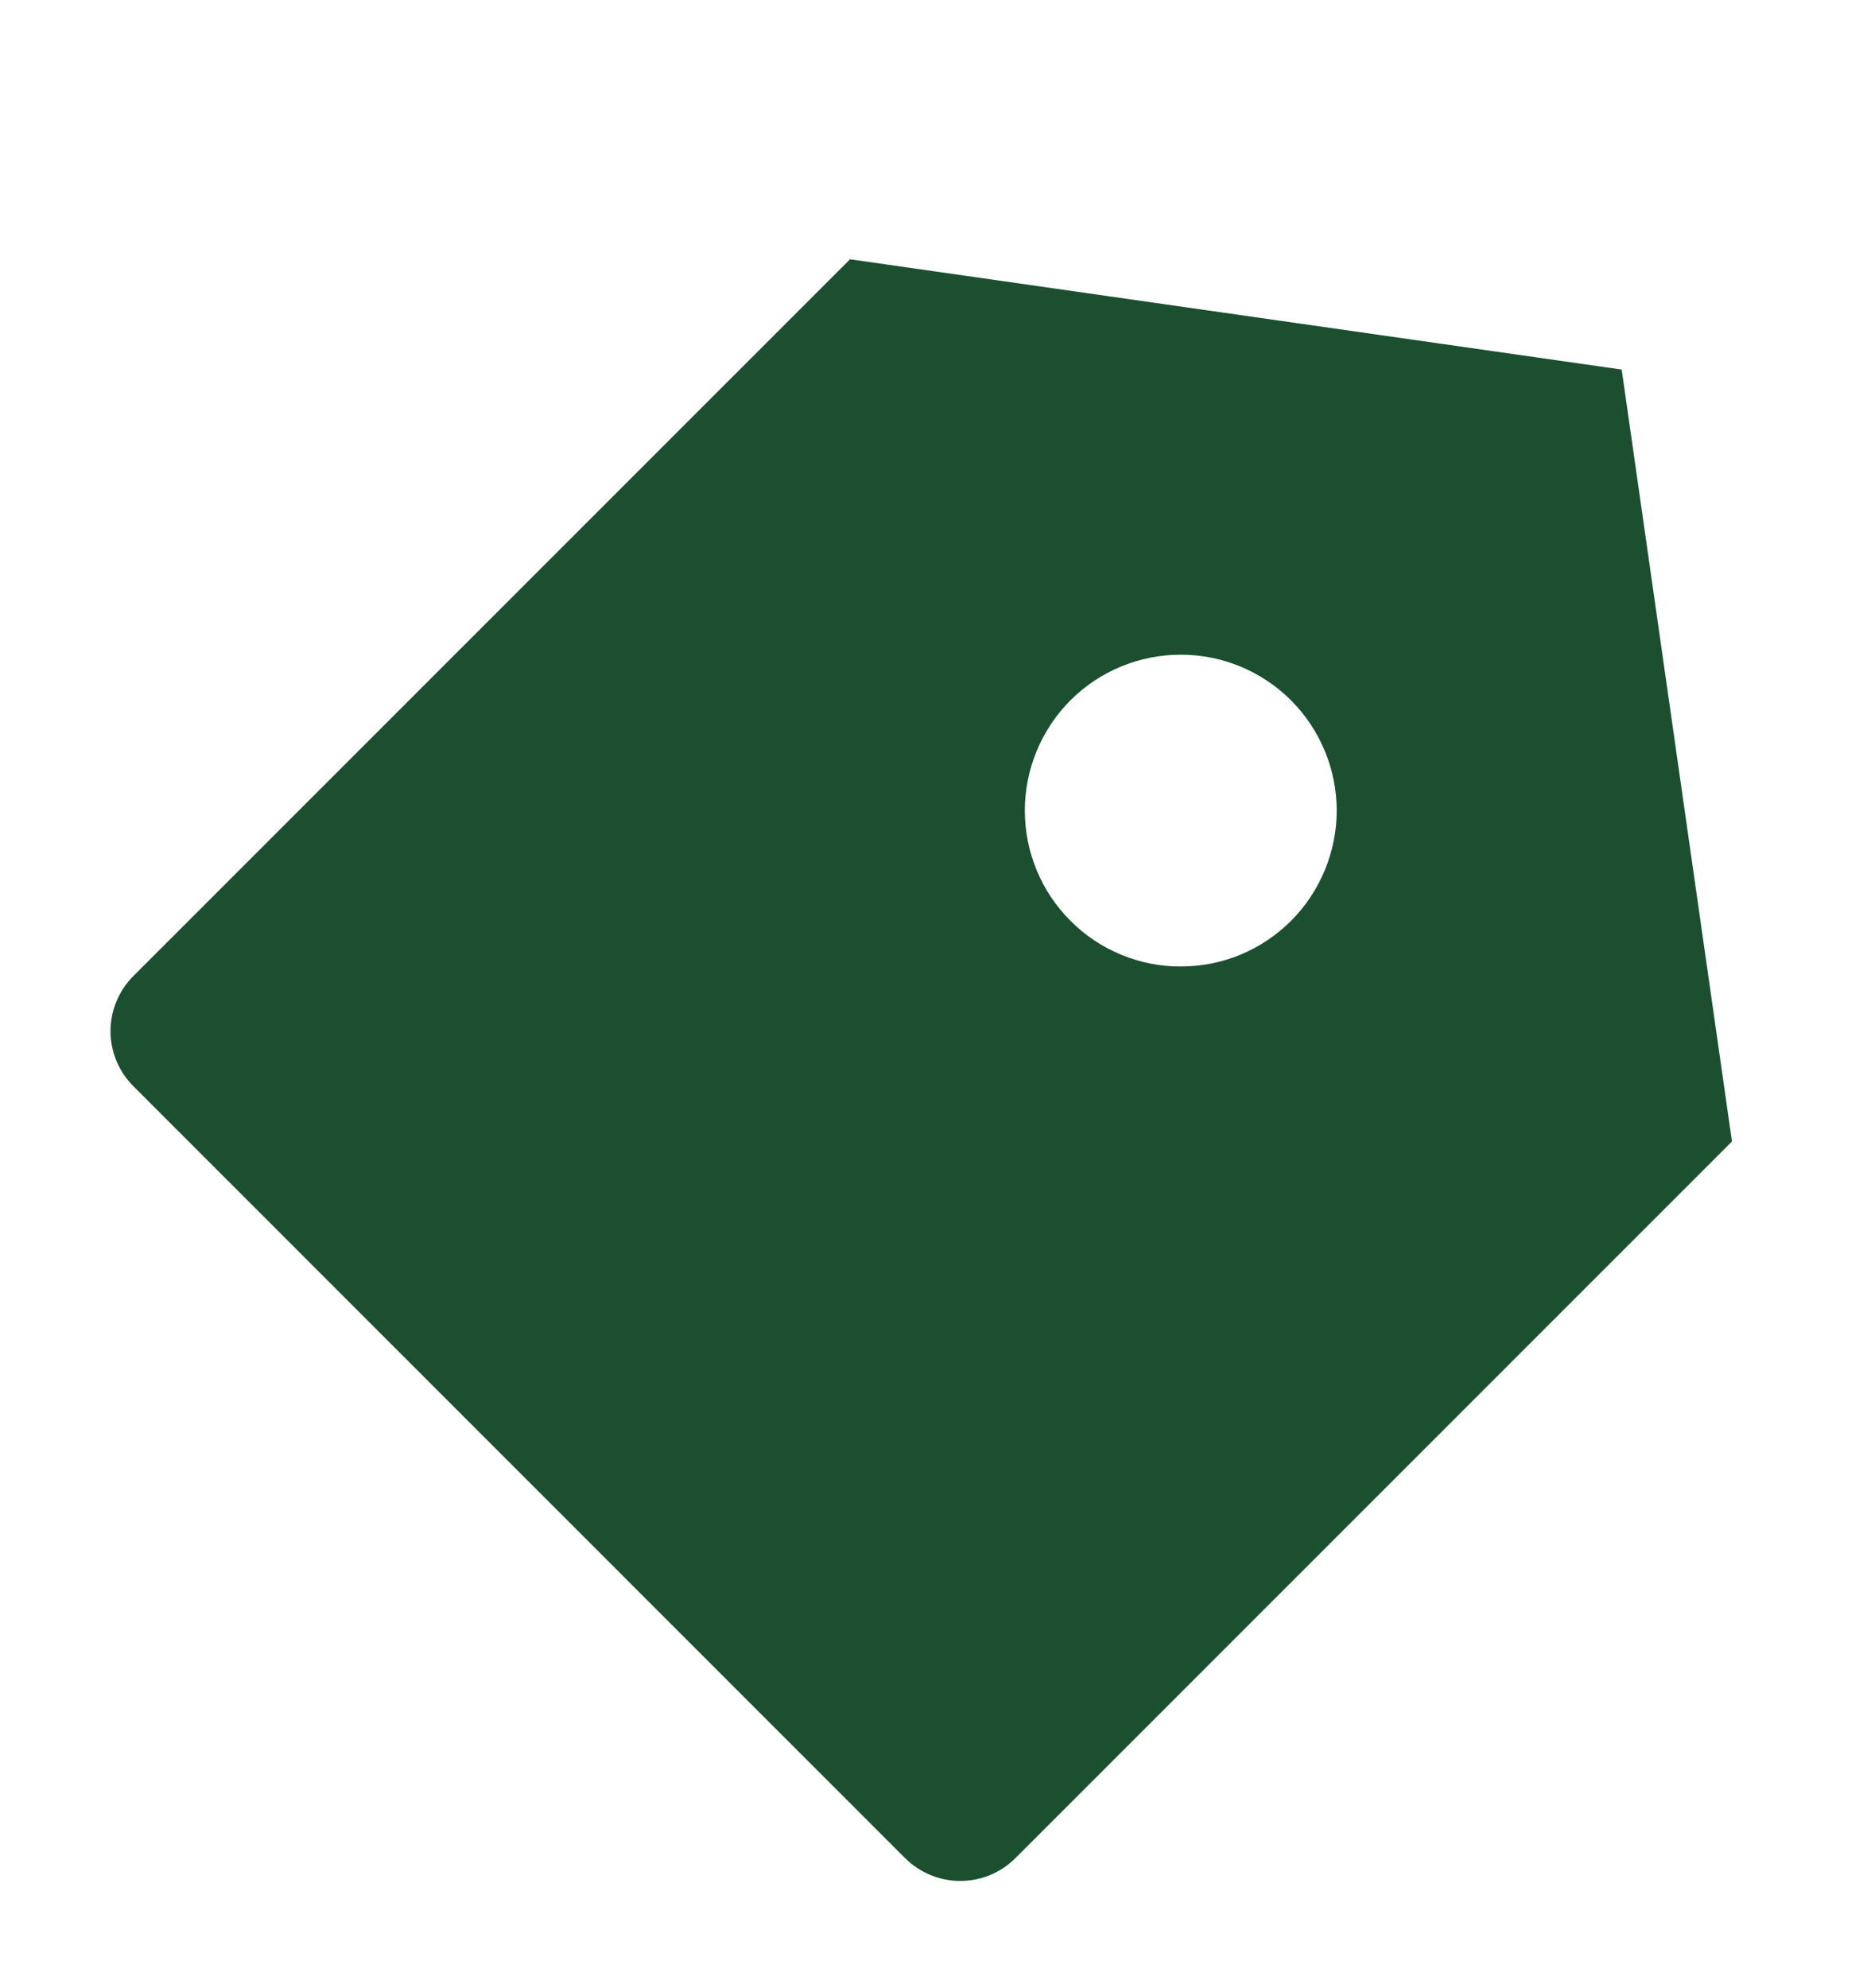 <svg width="16" height="17" viewBox="0 0 16 17" fill="none" xmlns="http://www.w3.org/2000/svg">
    <g clip-path="url(#clip0_7872_23706)">
        <path d="M7.269 2.217L13.868 3.16L14.811 9.76L8.683 15.888C8.558 16.013 8.389 16.083 8.212 16.083C8.035 16.083 7.866 16.013 7.74 15.888L1.141 9.288C1.016 9.163 0.945 8.994 0.945 8.817C0.945 8.64 1.016 8.47 1.141 8.345L7.269 2.217ZM9.155 7.874C9.278 7.998 9.425 8.096 9.587 8.163C9.749 8.23 9.922 8.265 10.097 8.264C10.273 8.264 10.446 8.23 10.608 8.163C10.769 8.096 10.916 7.998 11.04 7.874C11.164 7.75 11.262 7.603 11.329 7.441C11.396 7.279 11.431 7.106 11.431 6.931C11.431 6.756 11.396 6.582 11.329 6.421C11.262 6.259 11.164 6.112 11.04 5.988C10.916 5.864 10.769 5.766 10.607 5.699C10.445 5.632 10.272 5.598 10.097 5.598C9.743 5.598 9.404 5.738 9.154 5.988C8.904 6.239 8.764 6.578 8.764 6.931C8.764 7.285 8.904 7.624 9.155 7.874Z" fill="#1B4F30"/>
    </g>
    <defs>
        <clipPath id="clip0_7872_23706">
            <rect width="16" height="16" fill="white" transform="translate(0 0.816)"/>
        </clipPath>
    </defs>
</svg>
